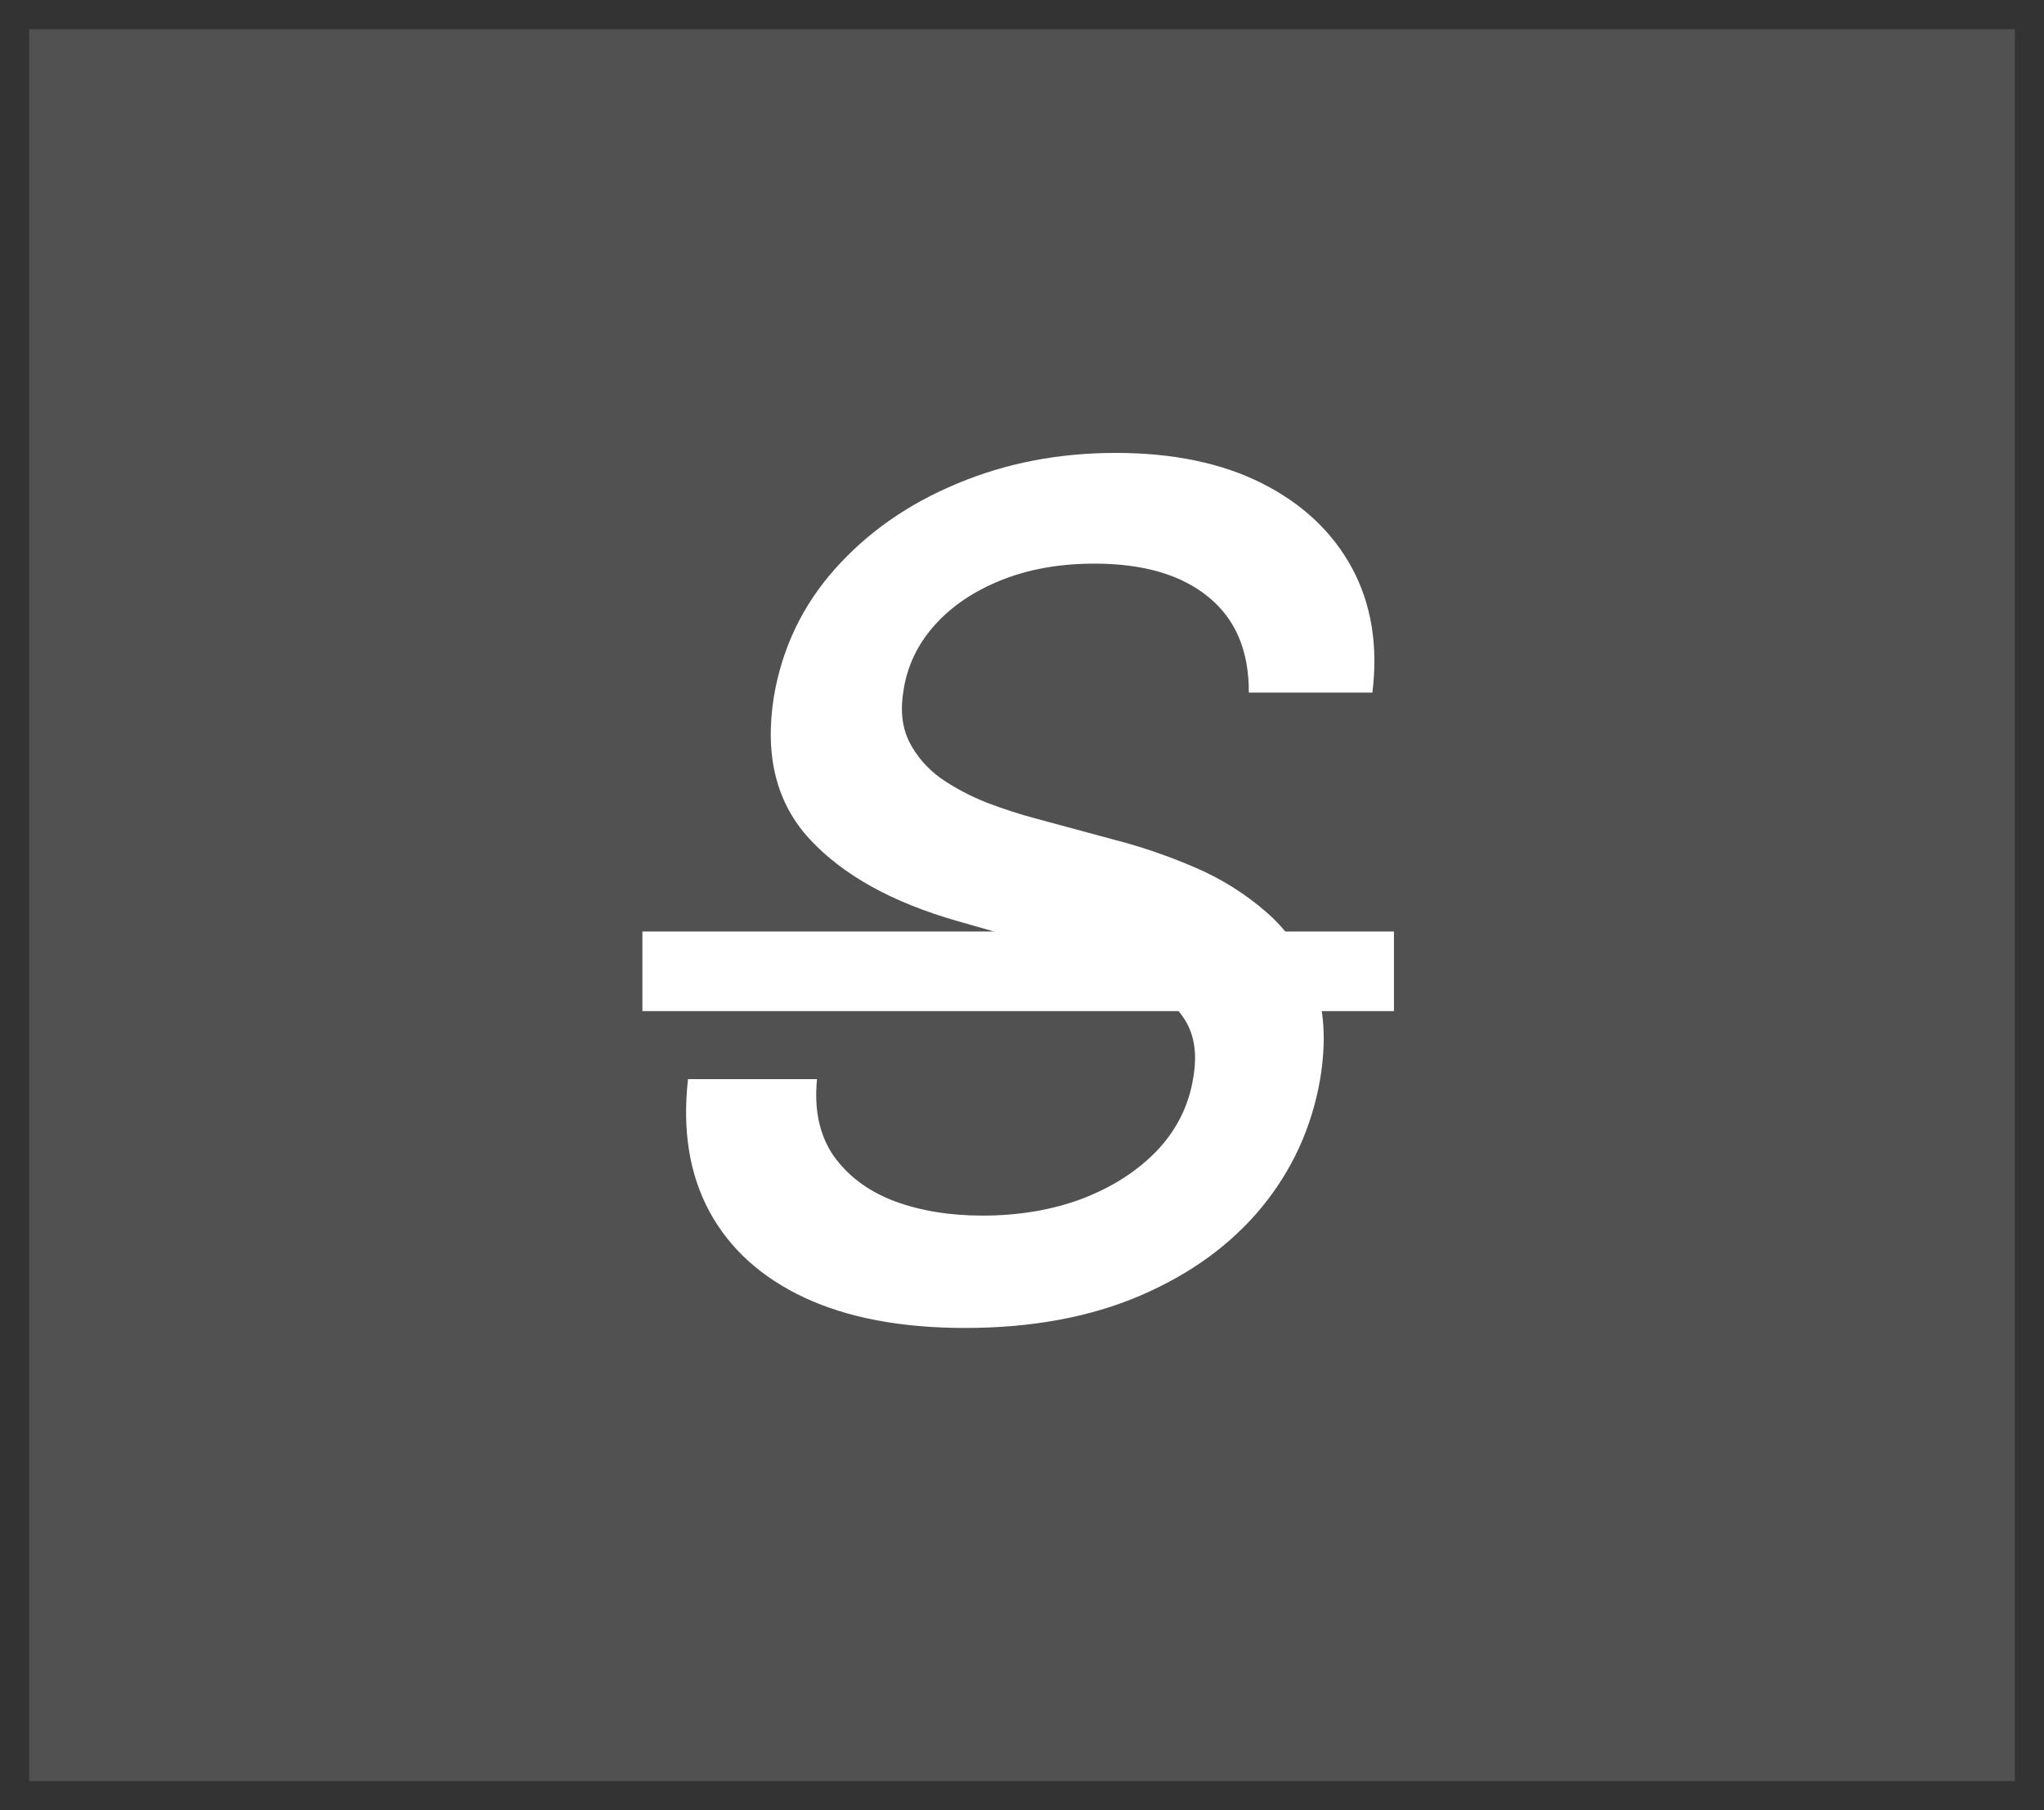 <svg width="35" height="31" viewBox="0 0 35 31" fill="none" xmlns="http://www.w3.org/2000/svg">
<rect x="0" y="0" width="35" height="31" fill="#333333" stroke="none"/>
<rect width="34" height="30" transform="translate(0.5 0.5)" fill="white" fill-opacity="0.15"/>
<path d="M21.384 11.861C21.388 11.146 21.156 10.599 20.688 10.22C20.224 9.841 19.575 9.652 18.741 9.652C18.145 9.652 17.612 9.747 17.143 9.936C16.68 10.121 16.301 10.376 16.007 10.703C15.718 11.025 15.541 11.392 15.474 11.804C15.413 12.15 15.444 12.448 15.567 12.699C15.695 12.95 15.877 13.161 16.114 13.331C16.355 13.497 16.62 13.636 16.909 13.75C17.198 13.859 17.477 13.949 17.747 14.02L19.111 14.389C19.551 14.503 19.999 14.657 20.453 14.851C20.908 15.045 21.317 15.301 21.682 15.618C22.046 15.935 22.319 16.328 22.499 16.797C22.678 17.266 22.714 17.827 22.605 18.48C22.463 19.304 22.129 20.035 21.604 20.675C21.078 21.314 20.384 21.818 19.523 22.188C18.661 22.557 17.662 22.741 16.526 22.741C15.437 22.741 14.52 22.569 13.777 22.223C13.038 21.877 12.496 21.387 12.151 20.753C11.805 20.114 11.682 19.356 11.781 18.48H13.99C13.938 19.006 14.033 19.444 14.274 19.794C14.52 20.14 14.866 20.398 15.311 20.568C15.756 20.734 16.26 20.817 16.824 20.817C17.449 20.817 18.019 20.72 18.535 20.526C19.052 20.327 19.478 20.052 19.814 19.702C20.15 19.347 20.356 18.932 20.432 18.459C20.508 18.028 20.446 17.675 20.247 17.401C20.053 17.126 19.759 16.899 19.366 16.719C18.978 16.539 18.535 16.38 18.038 16.243L16.398 15.774C15.285 15.457 14.442 14.991 13.869 14.375C13.296 13.759 13.09 12.945 13.251 11.932C13.393 11.094 13.744 10.362 14.303 9.737C14.861 9.112 15.557 8.627 16.391 8.281C17.224 7.931 18.128 7.756 19.104 7.756C20.088 7.756 20.927 7.931 21.618 8.281C22.309 8.632 22.82 9.115 23.152 9.73C23.483 10.346 23.599 11.056 23.5 11.861H21.384Z" fill="white"/>
<path d="M11 15.952H23.869V17.315H11V15.952Z" fill="white"/>
</svg>
